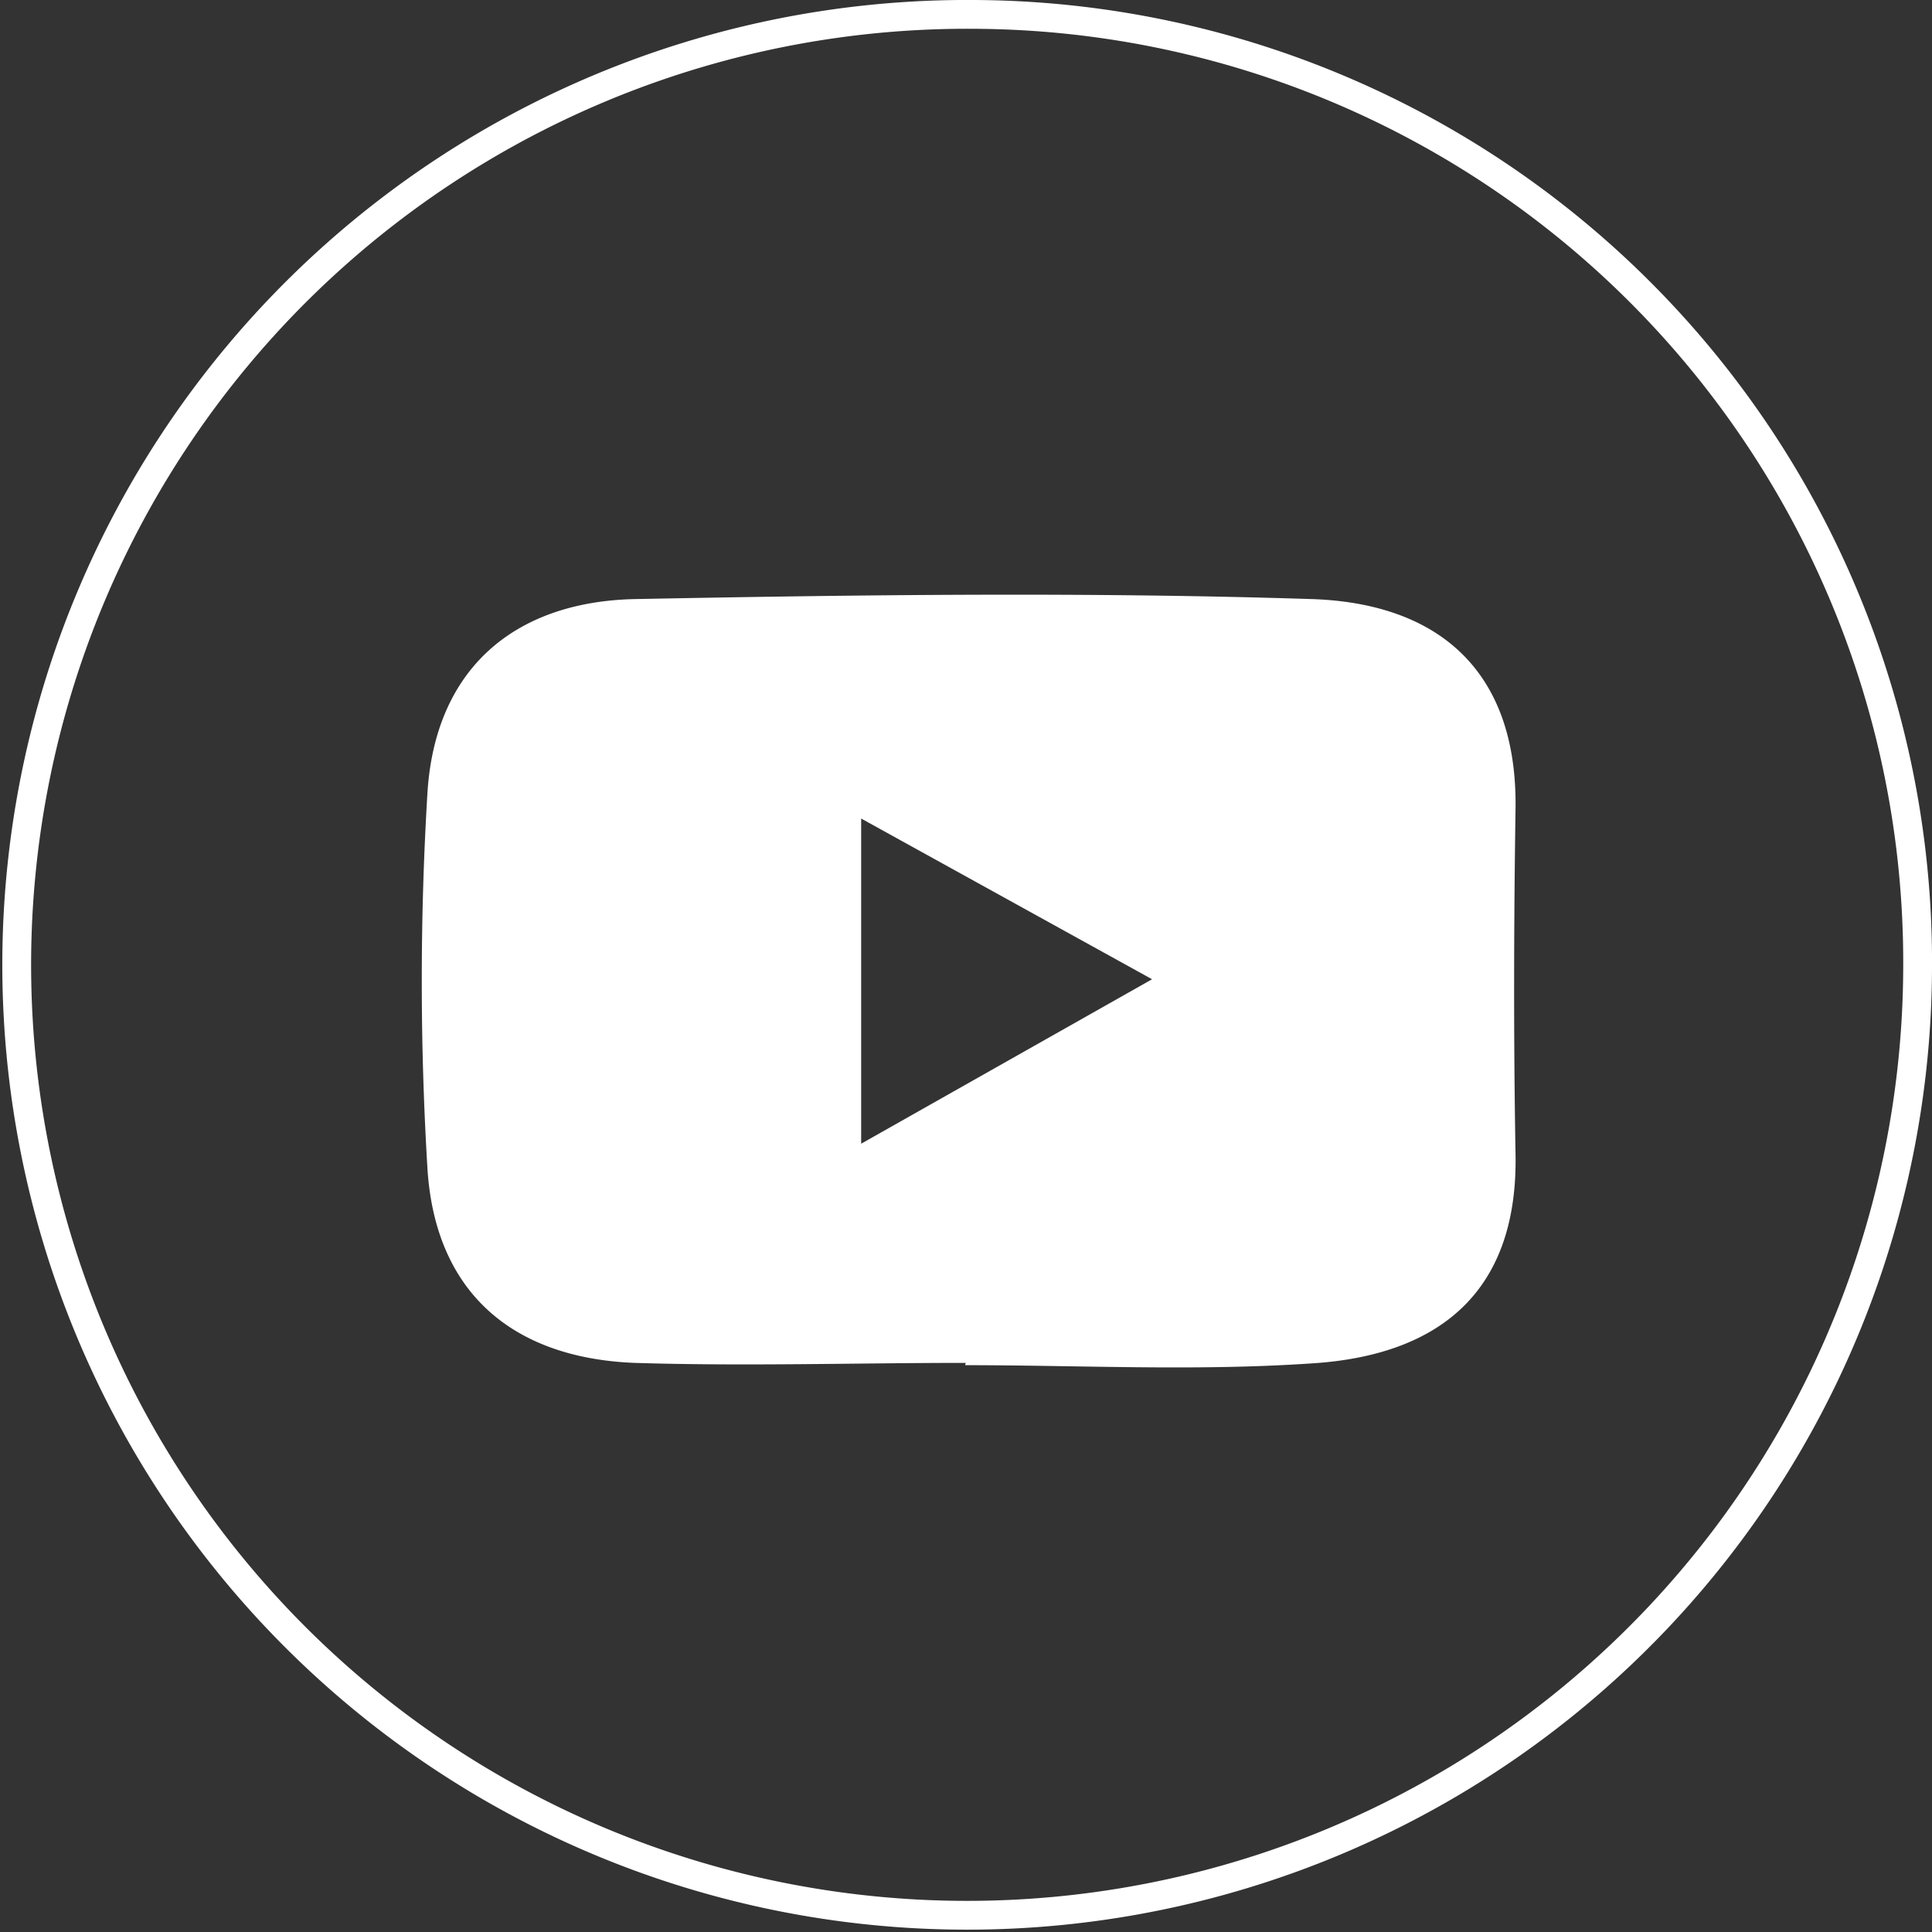 <svg xmlns="http://www.w3.org/2000/svg" viewBox="0 0 67.08 67.08"><rect x="0" y="0" width="67.08" height="67.08" fill="#333333" stroke="none"/><defs><style>.cls-1,.cls-3{fill:none;}.cls-1{stroke:#fff;stroke-miterlimit:10;}.cls-2{fill:#fff;}</style></defs><g id="Layer_2" data-name="Layer 2"><g id="Layer_1-2" data-name="Layer 1"><path class="cls-1" d="M33.81.5A33,33,0,1,0,66.58,33.69,32.91,32.91,0,0,0,33.81.5Z"/><path class="cls-2" d="M33.53,47.32c-3.83,0-7.67.12-11.5,0-4.26-.17-6.93-2.47-7.19-6.77a108.1,108.1,0,0,1,0-13c.26-4.31,3-6.66,7.21-6.75,7.83-.15,15.67-.25,23.49,0,4.36.14,7.15,2.45,7.08,7.28-.06,4-.07,8,0,12,.09,4.89-2.78,7-7.11,7.26-4,.27-8,.06-12,.06ZM29.9,39.71,40,34,29.9,28.42Z"/><path class="cls-3" d="M29.9,39.71V28.42L40,34Z"/></g></g></svg>